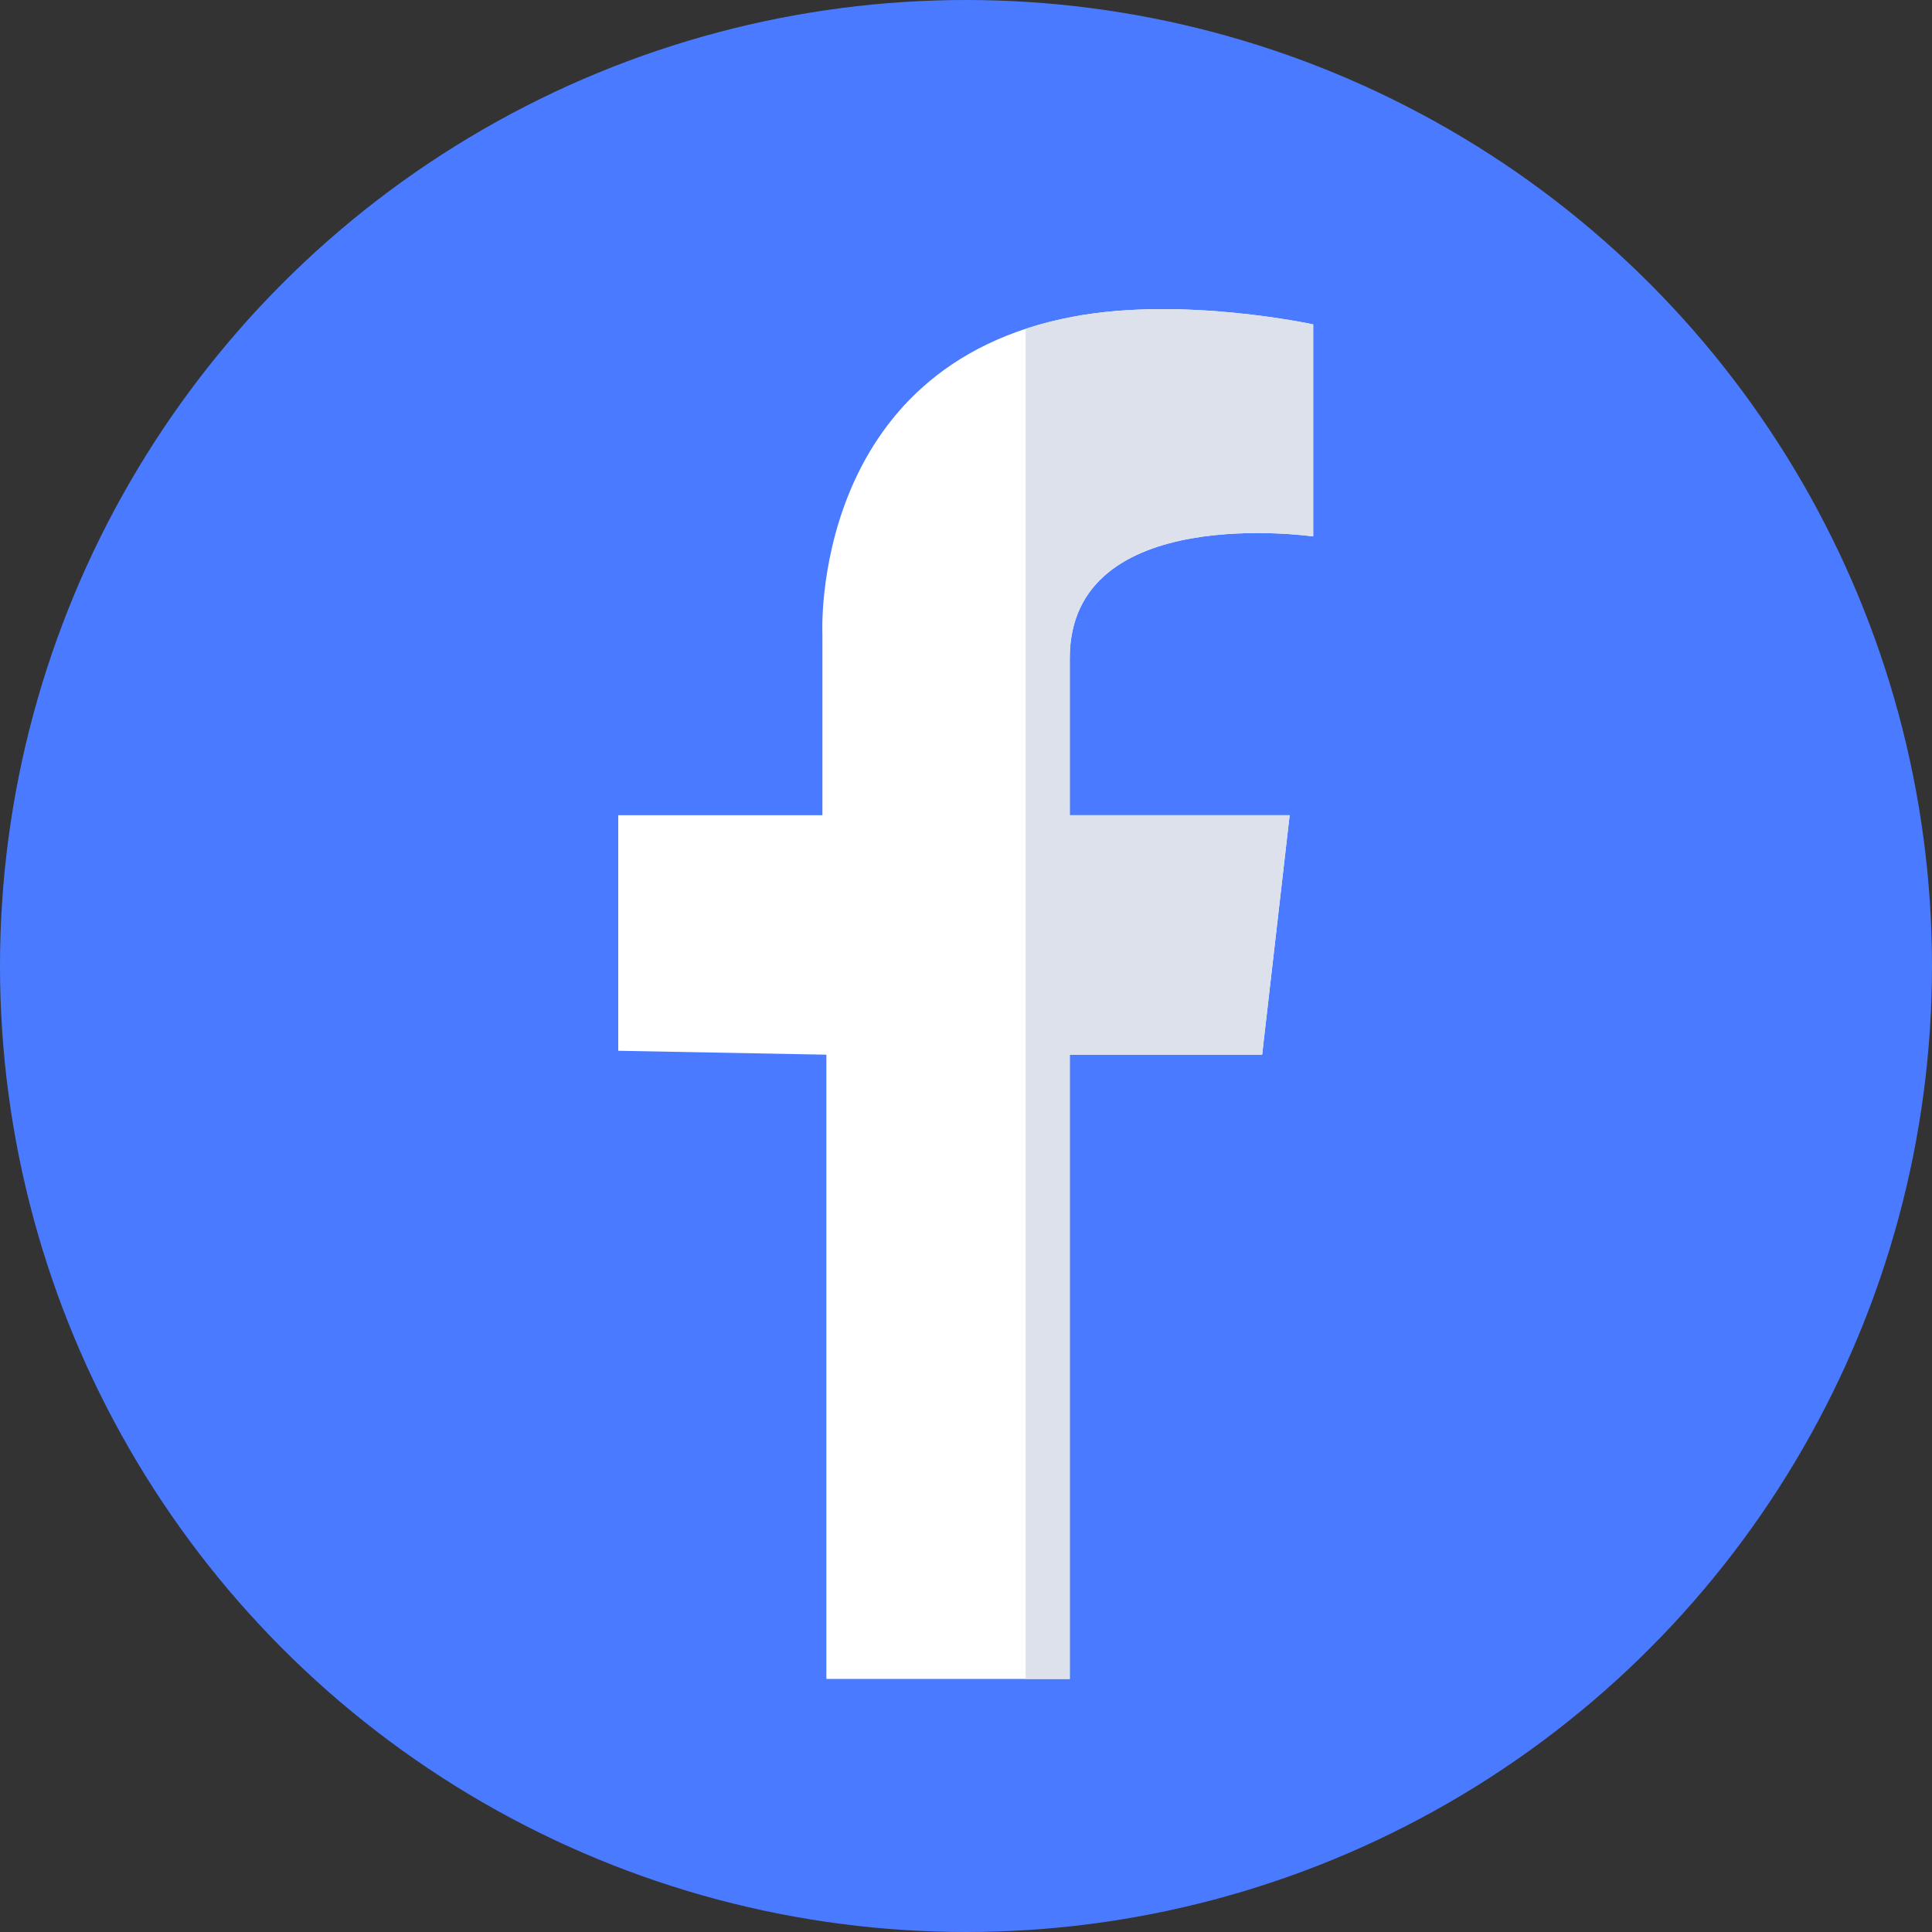 <?xml version="1.0" encoding="UTF-8"?> <svg xmlns="http://www.w3.org/2000/svg" width="50" height="50" viewBox="0 0 50 50" fill="none"><rect x="0" y="0" width="50" height="50" fill="#333333" stroke="none"/> <circle cx="25" cy="25" r="25" fill="#4A7AFF"></circle> <path d="M33.985 8.396V13.883C33.985 13.883 27.685 12.968 27.685 17.033V21.097H33.376L32.664 27.295H27.685V43.451H21.386V27.295L16 27.194V21.097H21.284V16.423C21.284 16.423 20.935 9.47 27.787 8.193C30.632 7.662 33.985 8.396 33.985 8.396V8.396Z" fill="white"></path> <path d="M33.986 13.883V8.396C33.986 8.396 30.633 7.663 27.787 8.193C27.343 8.276 26.93 8.383 26.544 8.51V43.452H27.686V27.296H32.664L33.376 21.098H27.686C27.686 21.098 27.686 21.098 27.686 17.033C27.686 12.969 33.986 13.883 33.986 13.883Z" fill="#DCE1EB"></path> </svg> 